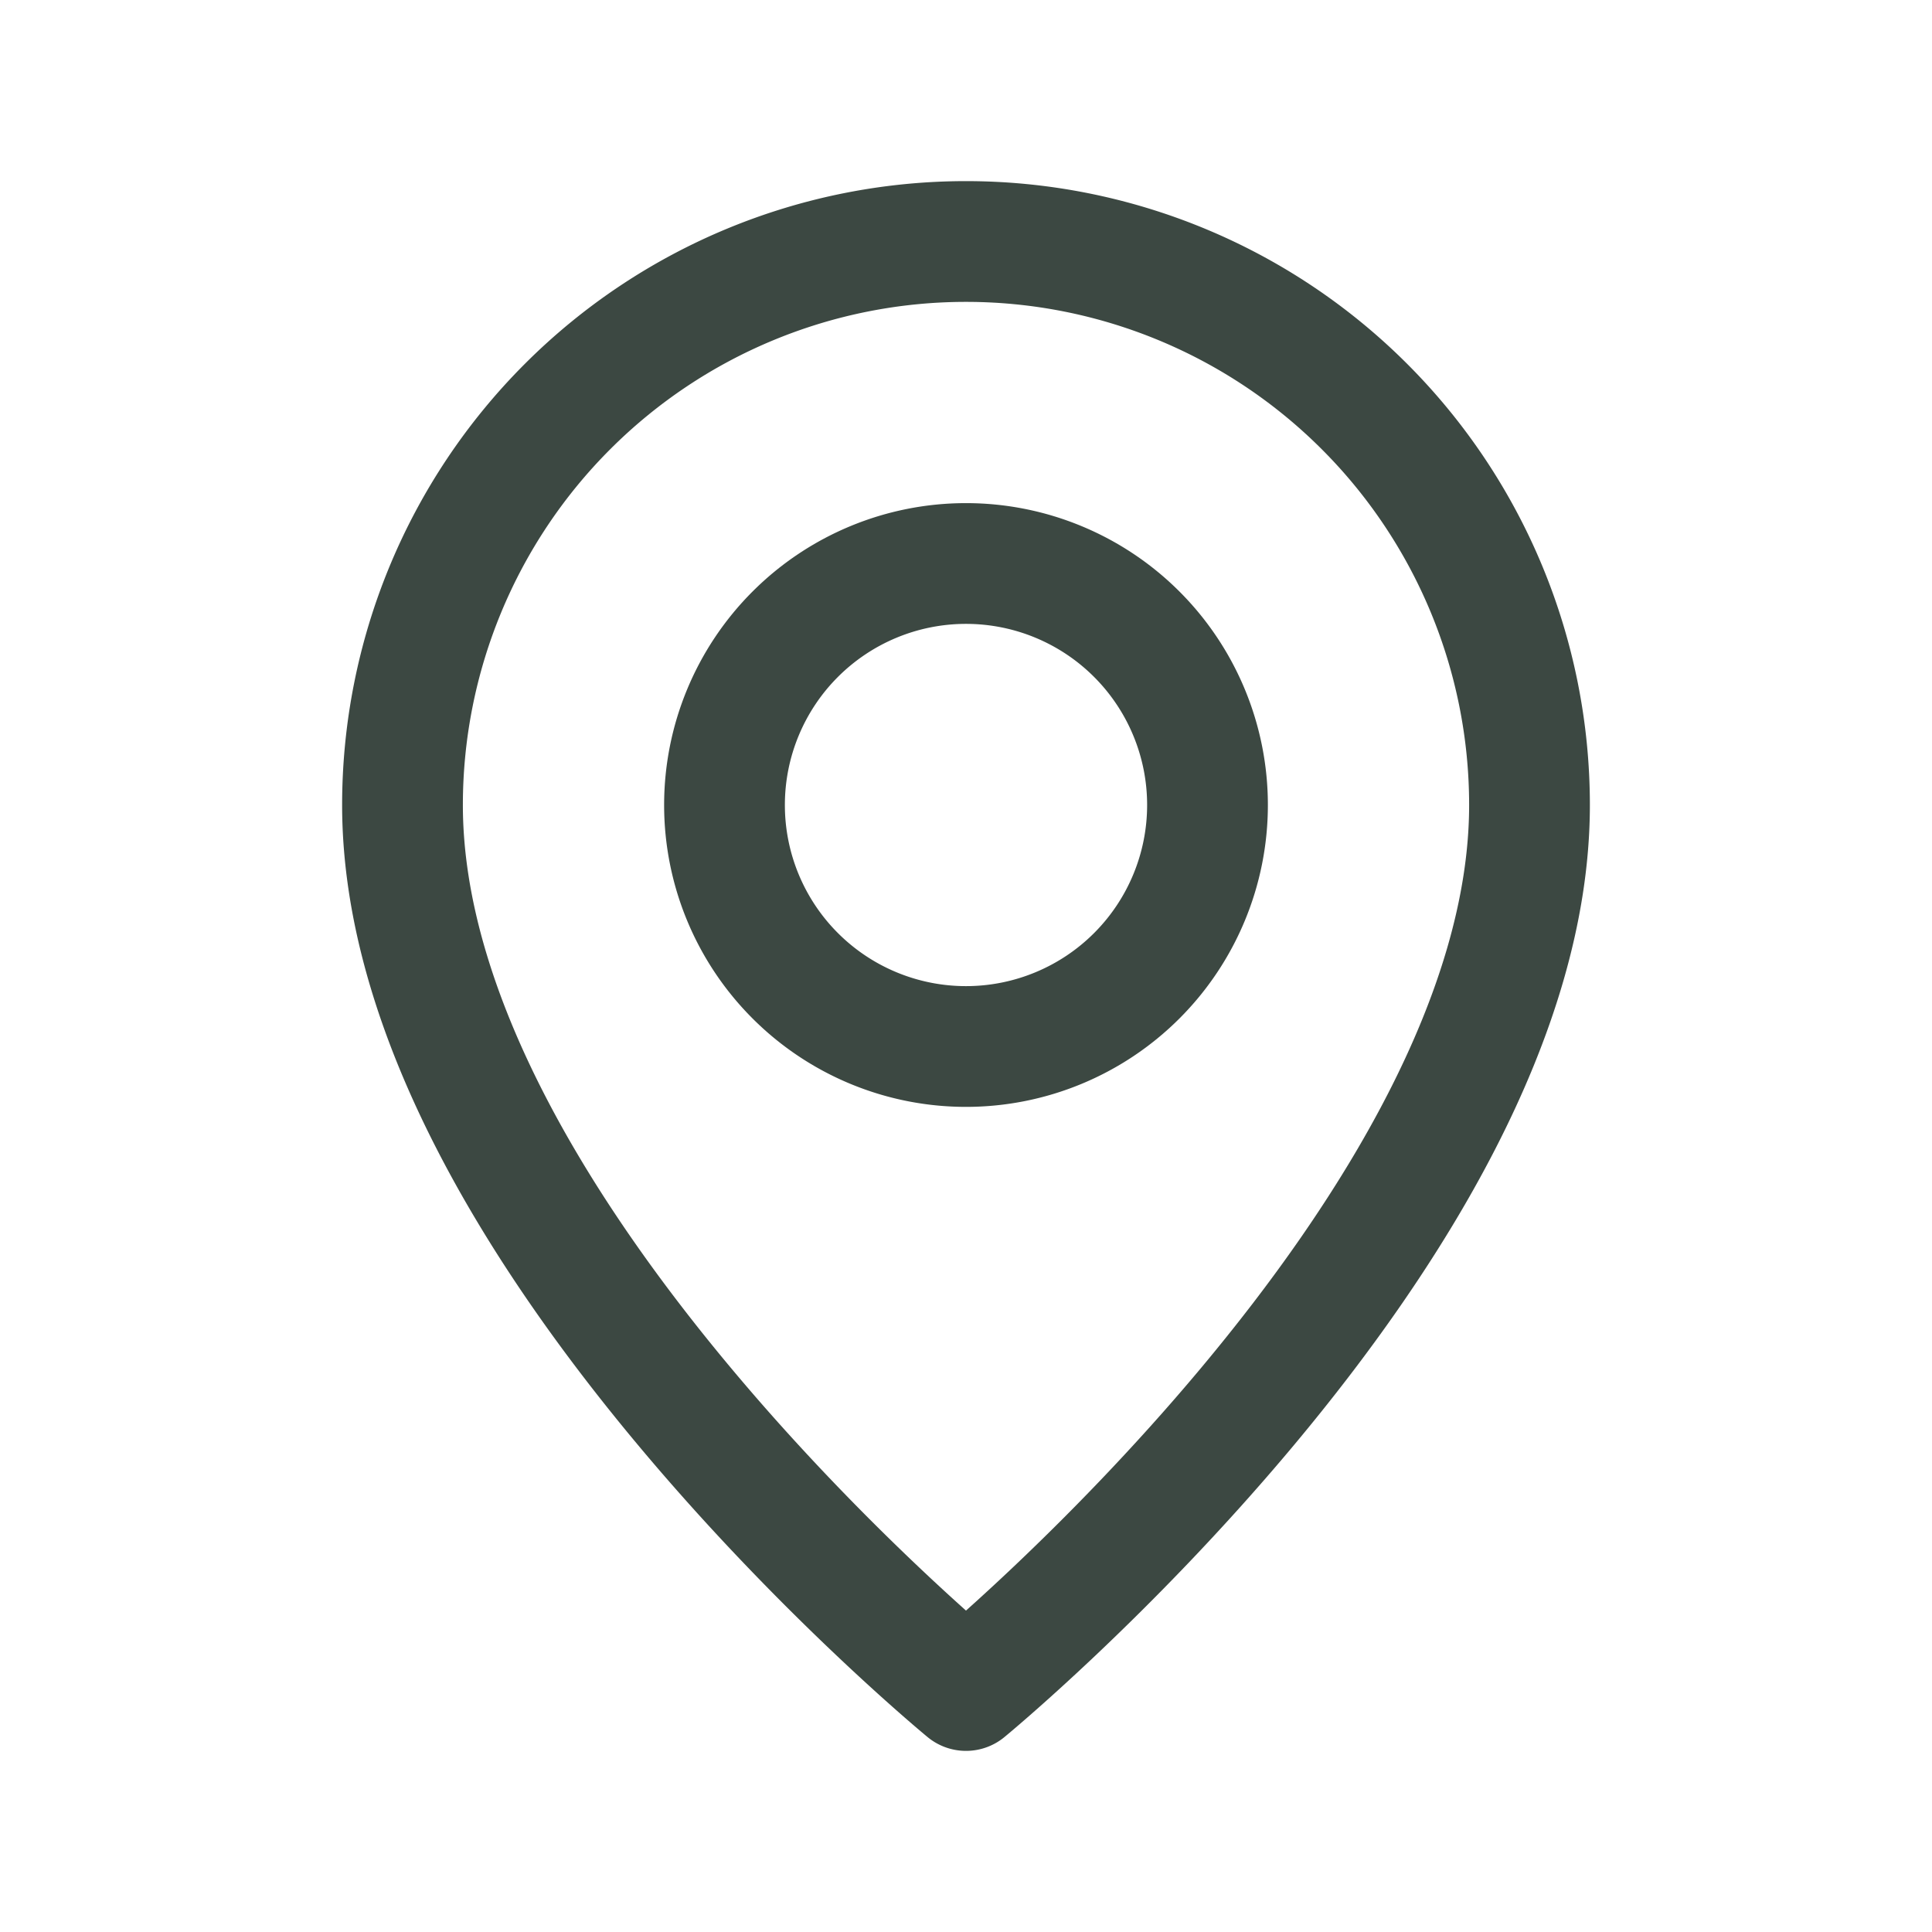 <svg width="24" height="24" fill="none" xmlns="http://www.w3.org/2000/svg"><path clip-rule="evenodd" d="M12 13v0a3 3 0 01-3-3v0a3 3 0 013-3v0a3 3 0 013 3v0a3 3 0 01-3 3z" stroke="#3C4842" stroke-width="1.5" stroke-linecap="round" stroke-linejoin="round"/><path clip-rule="evenodd" d="M12 21s-7-5.75-7-11a7 7 0 1114 0c0 5.25-7 11-7 11z" stroke="#3C4842" stroke-width="1.5" stroke-linecap="round" stroke-linejoin="round"/></svg>